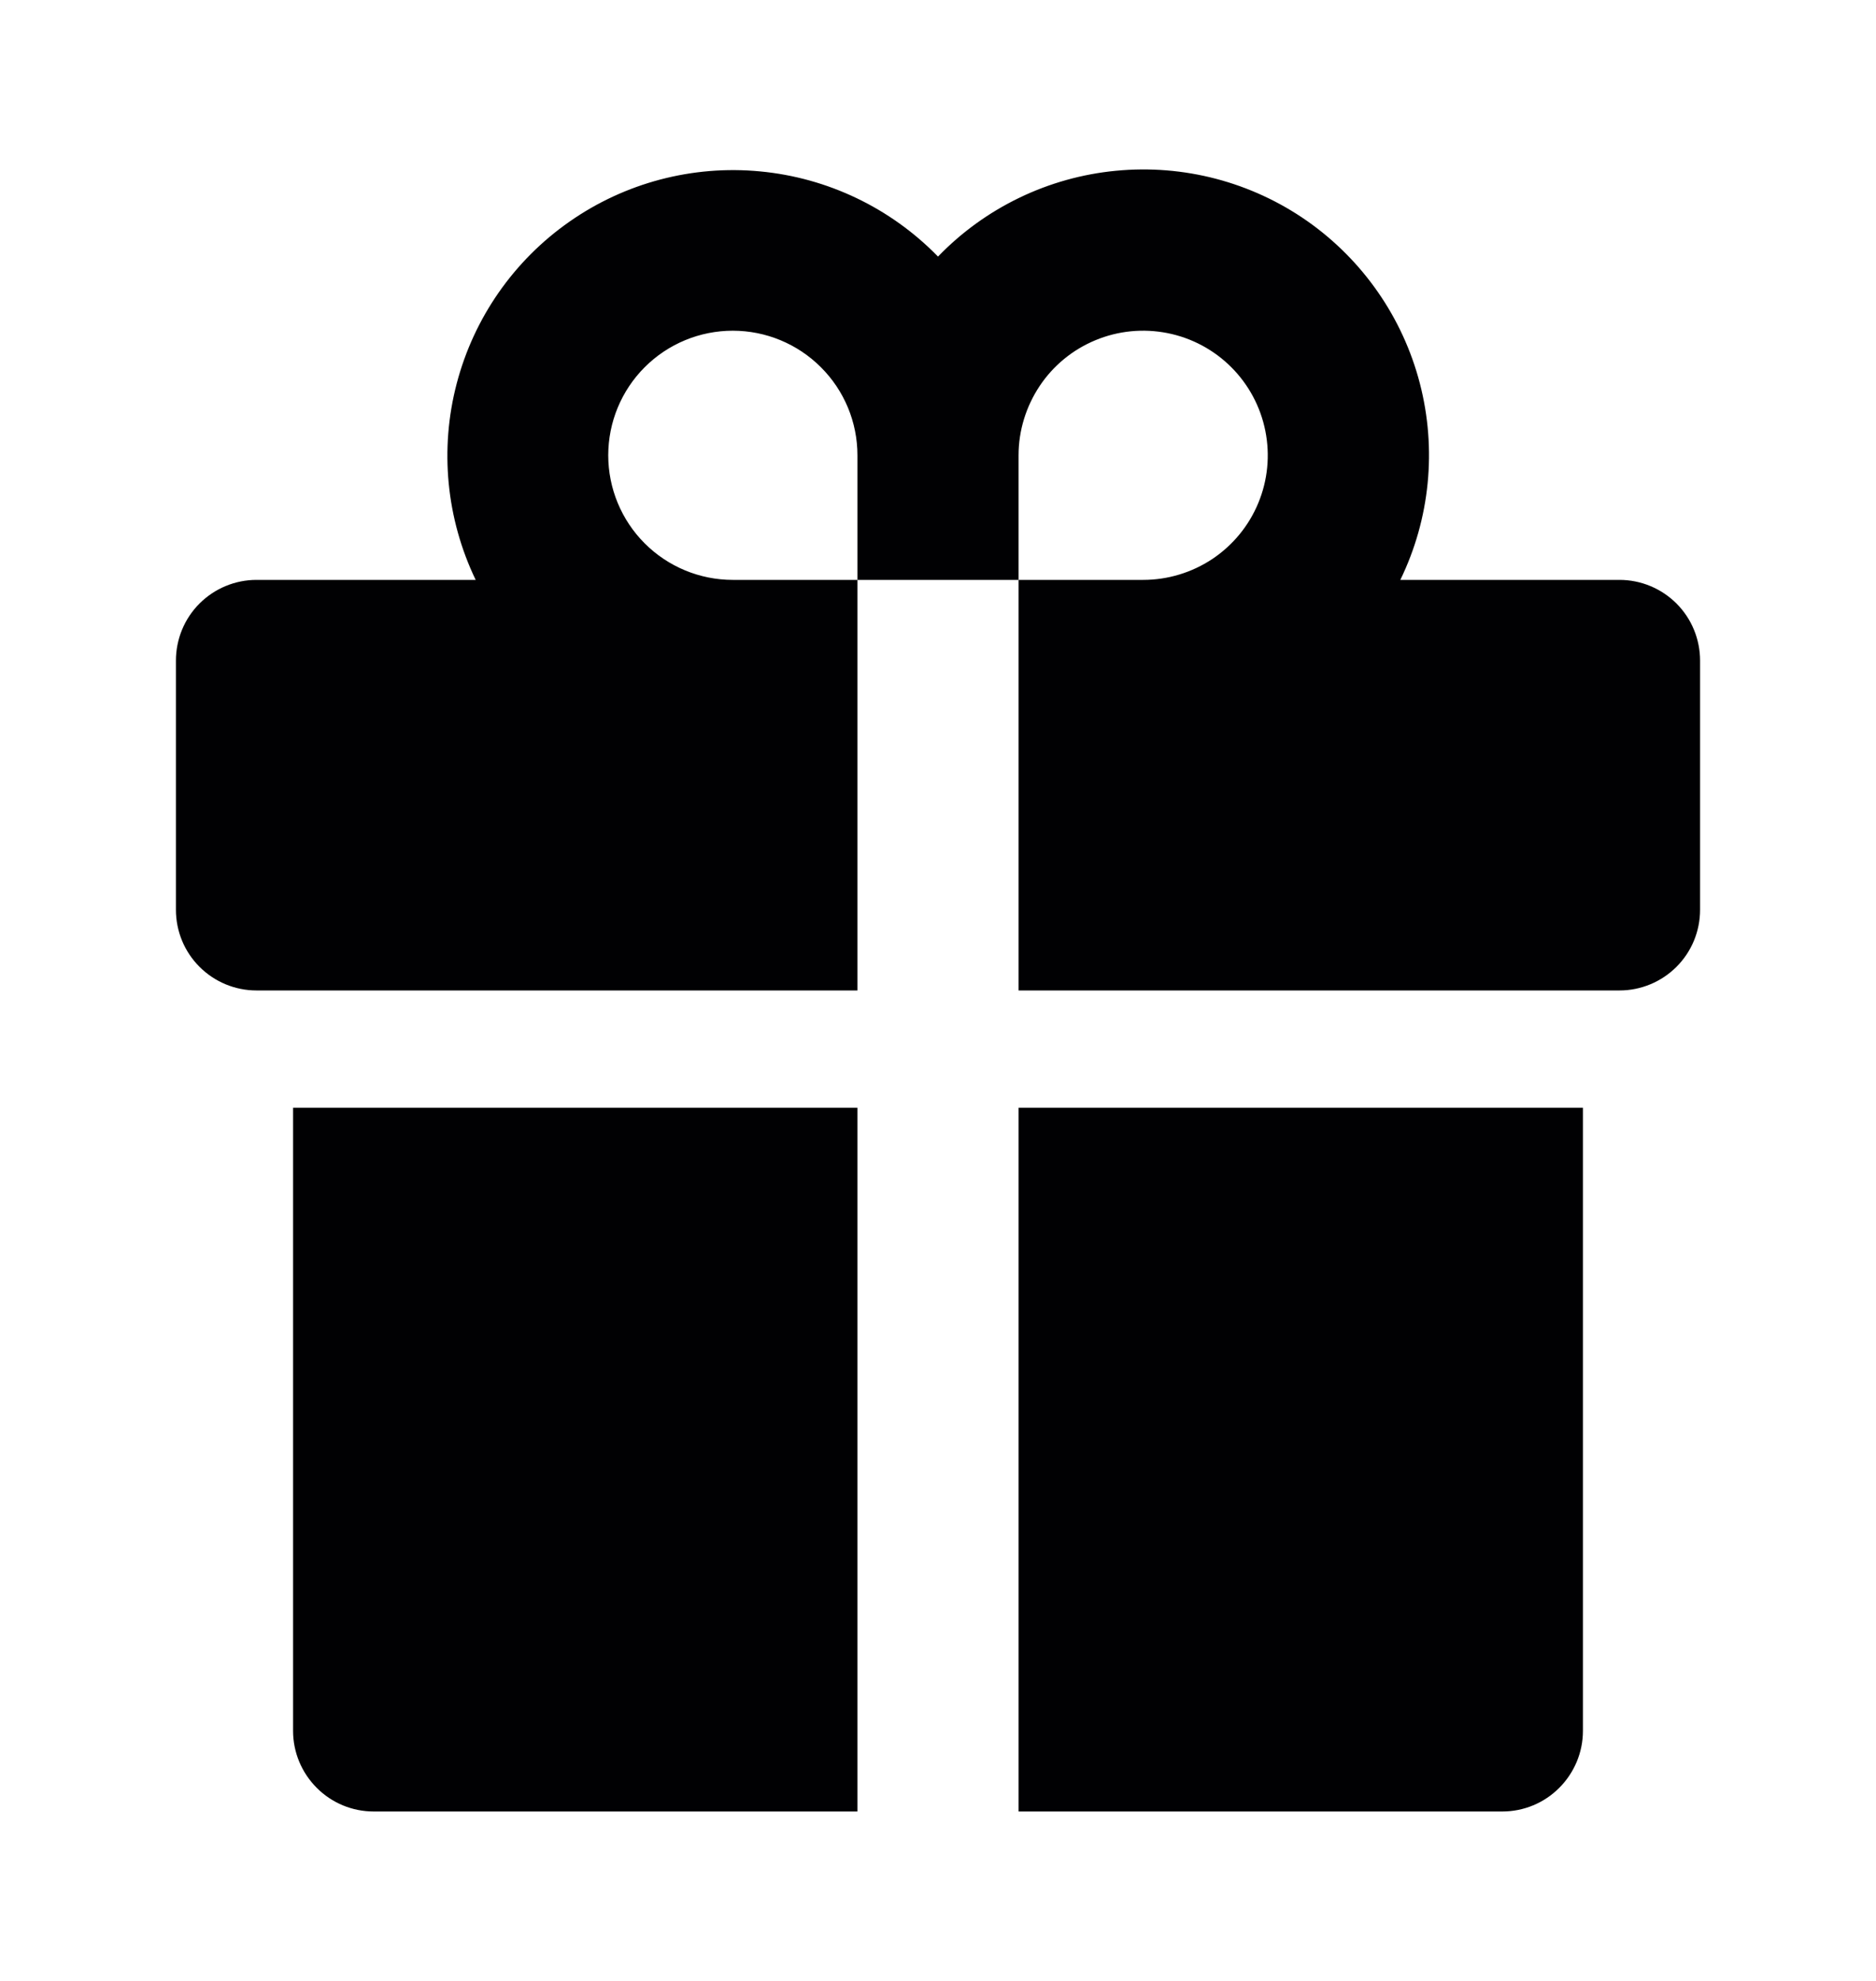 <svg width="18" height="19" viewBox="0 0 18 19" fill="none" xmlns="http://www.w3.org/2000/svg">
<path d="M8.227 5.562H9.773V9.5H15.539C15.744 9.5 15.941 9.418 16.086 9.273C16.231 9.128 16.312 8.932 16.312 8.726V6.336C16.312 6.131 16.231 5.934 16.086 5.789C15.941 5.644 15.744 5.562 15.539 5.562H13.436C13.721 4.976 13.787 4.307 13.623 3.676C13.459 3.045 13.075 2.493 12.541 2.119C12.007 1.746 11.357 1.575 10.707 1.638C10.059 1.7 9.453 1.992 9 2.461C8.546 1.995 7.941 1.705 7.293 1.644C6.646 1.582 5.997 1.753 5.464 2.126C4.93 2.499 4.547 3.049 4.382 3.679C4.217 4.308 4.282 4.976 4.564 5.562H2.461C2.256 5.562 2.059 5.644 1.914 5.789C1.769 5.934 1.688 6.131 1.688 6.336V8.726C1.688 8.932 1.769 9.128 1.914 9.273C1.986 9.345 2.071 9.402 2.165 9.441C2.259 9.48 2.359 9.5 2.461 9.5H8.227V5.562ZM9.773 4.367C9.773 4.131 9.844 3.9 9.975 3.703C10.106 3.506 10.293 3.353 10.511 3.263C10.73 3.172 10.97 3.149 11.202 3.195C11.434 3.241 11.647 3.355 11.814 3.522C11.981 3.689 12.095 3.902 12.141 4.134C12.187 4.366 12.164 4.606 12.073 4.825C11.983 5.043 11.829 5.23 11.633 5.361C11.436 5.492 11.205 5.562 10.969 5.562H9.773V4.367ZM5.836 4.367C5.836 4.05 5.962 3.746 6.186 3.522C6.41 3.298 6.714 3.172 7.031 3.172C7.348 3.172 7.652 3.298 7.876 3.522C8.101 3.746 8.227 4.05 8.227 4.367V5.562H7.031C6.714 5.562 6.41 5.436 6.186 5.212C5.962 4.988 5.836 4.684 5.836 4.367Z" fill="#010103"/>
<path d="M9.773 17.375H14.414C14.619 17.375 14.816 17.294 14.961 17.148C15.106 17.003 15.188 16.807 15.188 16.602V10.625H9.773V17.375Z" fill="#010103"/>
<path d="M2.812 16.602C2.812 16.807 2.894 17.003 3.039 17.148C3.184 17.294 3.381 17.375 3.586 17.375H8.227V10.625H2.812V16.602Z" fill="#010103"/>
</svg>
